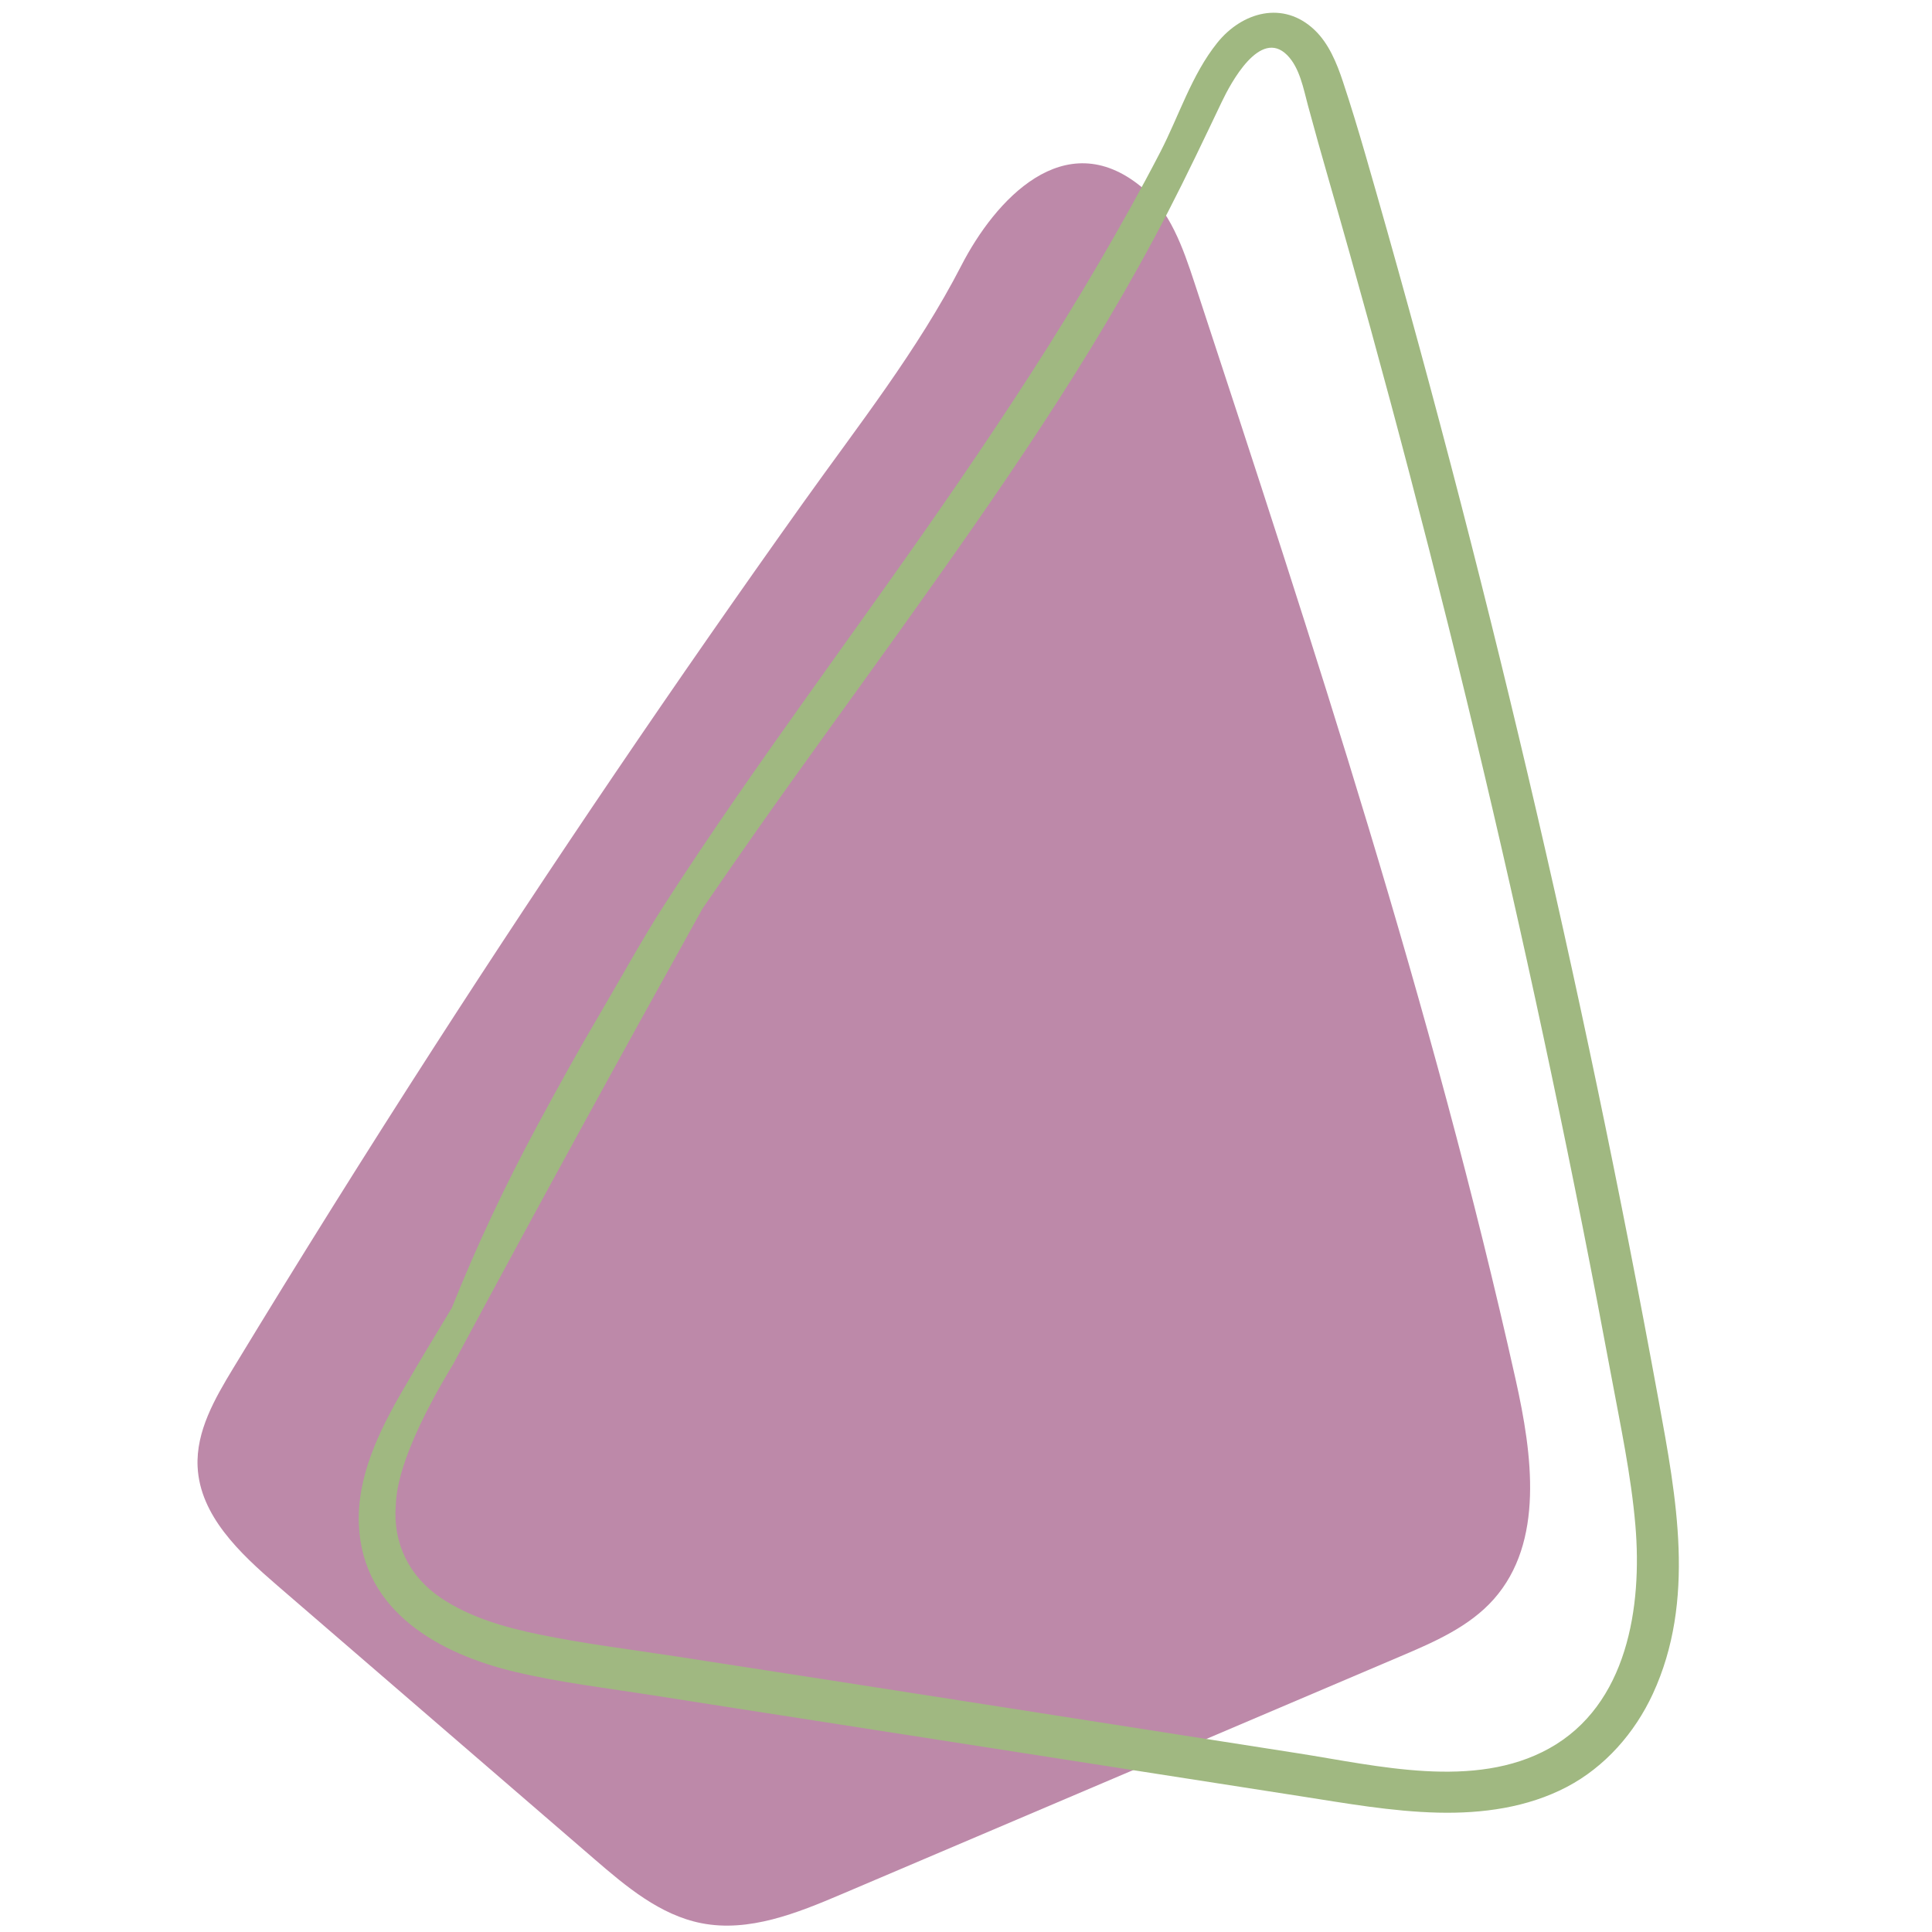 <svg xmlns="http://www.w3.org/2000/svg" xmlns:xlink="http://www.w3.org/1999/xlink" width="500" zoomAndPan="magnify" viewBox="0 0 375 375" height="500" preserveAspectRatio="xMidYMid meet" version="1.0"><path fill="#bd89a9" d="M 45.273 265.562 C 41.703 271.449 38.031 277.805 38.355 284.68 C 38.797 294.172 46.551 301.473 53.746 307.68 C 74.277 325.398 94.812 343.117 115.348 360.832 C 121.539 366.18 128.125 371.719 136.152 373.293 C 145.387 375.105 154.703 371.34 163.363 367.656 C 199.543 352.258 235.723 336.859 271.902 321.461 C 278.445 318.68 285.211 315.734 289.926 310.418 C 299.785 299.305 297.426 282.301 294.191 267.801 C 278.086 195.625 254.965 125.234 231.879 54.98 C 229.613 48.078 227.086 40.793 221.453 36.203 C 206.594 24.102 193.156 38.805 186.609 51.52 C 178.102 68.035 166.691 82.441 155.891 97.594 C 131.18 132.254 107.281 167.496 84.223 203.281 C 70.961 223.863 57.977 244.629 45.273 265.562 Z M 45.273 265.562 " fill-opacity="1" fill-rule="nonzero"/><path fill="#a0b881" d="M 321.934 271.82 C 318.223 251.523 314.254 231.277 310.035 211.082 C 301.562 170.527 292.07 130.184 281.574 90.105 C 276.301 69.984 270.777 49.93 265.004 29.949 C 263.633 25.215 262.203 20.484 260.648 15.805 C 259.469 12.258 257.926 8.457 255.164 5.824 C 249.109 0.051 241.094 2.297 236.262 8.32 C 231.289 14.52 228.836 22.508 225.215 29.512 C 221.453 36.793 217.441 43.945 213.309 51.02 C 204.867 65.48 195.684 79.512 186.234 93.328 C 167.355 120.922 147.047 147.547 128.93 175.652 C 124.484 182.551 120.613 189.703 116.453 196.758 C 112.258 203.871 108.258 211.102 104.344 218.375 C 98.145 229.887 92.539 241.727 87.691 253.871 C 84.469 259.18 81.273 264.508 78.156 269.871 C 73.578 277.75 69.223 286.699 69.66 296.062 C 70.441 312.836 85.336 321.035 99.953 324.504 C 108.82 326.609 117.961 327.68 126.957 329.098 C 137.438 330.75 147.922 332.371 158.406 334.004 L 220.797 343.719 C 231.277 345.352 241.762 346.984 252.246 348.617 C 261.152 350.004 270.105 351.617 279.137 351.832 C 287.695 352.035 296.461 350.859 304.125 346.84 C 311.543 342.949 317.312 336.344 320.809 328.789 C 329.195 310.645 325.387 290.68 321.934 271.82 Z M 300.691 339.371 C 286.164 347.434 267.297 342.707 251.891 340.305 C 211.652 334.035 171.422 327.691 131.168 321.5 C 122.309 320.137 113.352 319.051 104.57 317.23 C 97.953 315.859 91.23 313.953 85.566 310.141 C 79.449 306.027 76.234 299.562 76.82 292.176 C 76.945 290.578 76.754 283.211 87.973 264.758 C 103.875 235.164 120.02 205.703 136.363 176.348 C 139.82 171.328 143.285 166.312 146.789 161.328 C 155.988 148.238 165.441 135.332 174.742 122.316 C 193.422 96.176 211.957 69.719 226.715 41.109 C 230.34 34.082 233.727 26.938 237.129 19.805 C 238.879 16.125 244.582 5.422 249.828 10.688 C 252.289 13.156 253.008 17.266 253.879 20.492 C 255.188 25.352 256.555 30.191 257.945 35.027 C 260.684 44.539 263.359 54.062 265.98 63.605 C 276.512 101.941 286.121 140.527 294.793 179.324 C 299.148 198.805 303.266 218.336 307.148 237.914 C 309.074 247.621 310.938 257.34 312.746 267.07 C 314.535 276.684 316.598 286.332 317.43 296.086 C 318.766 311.855 315.914 330.922 300.691 339.371 Z M 300.691 339.371 " fill-opacity="1" fill-rule="nonzero"/></svg>